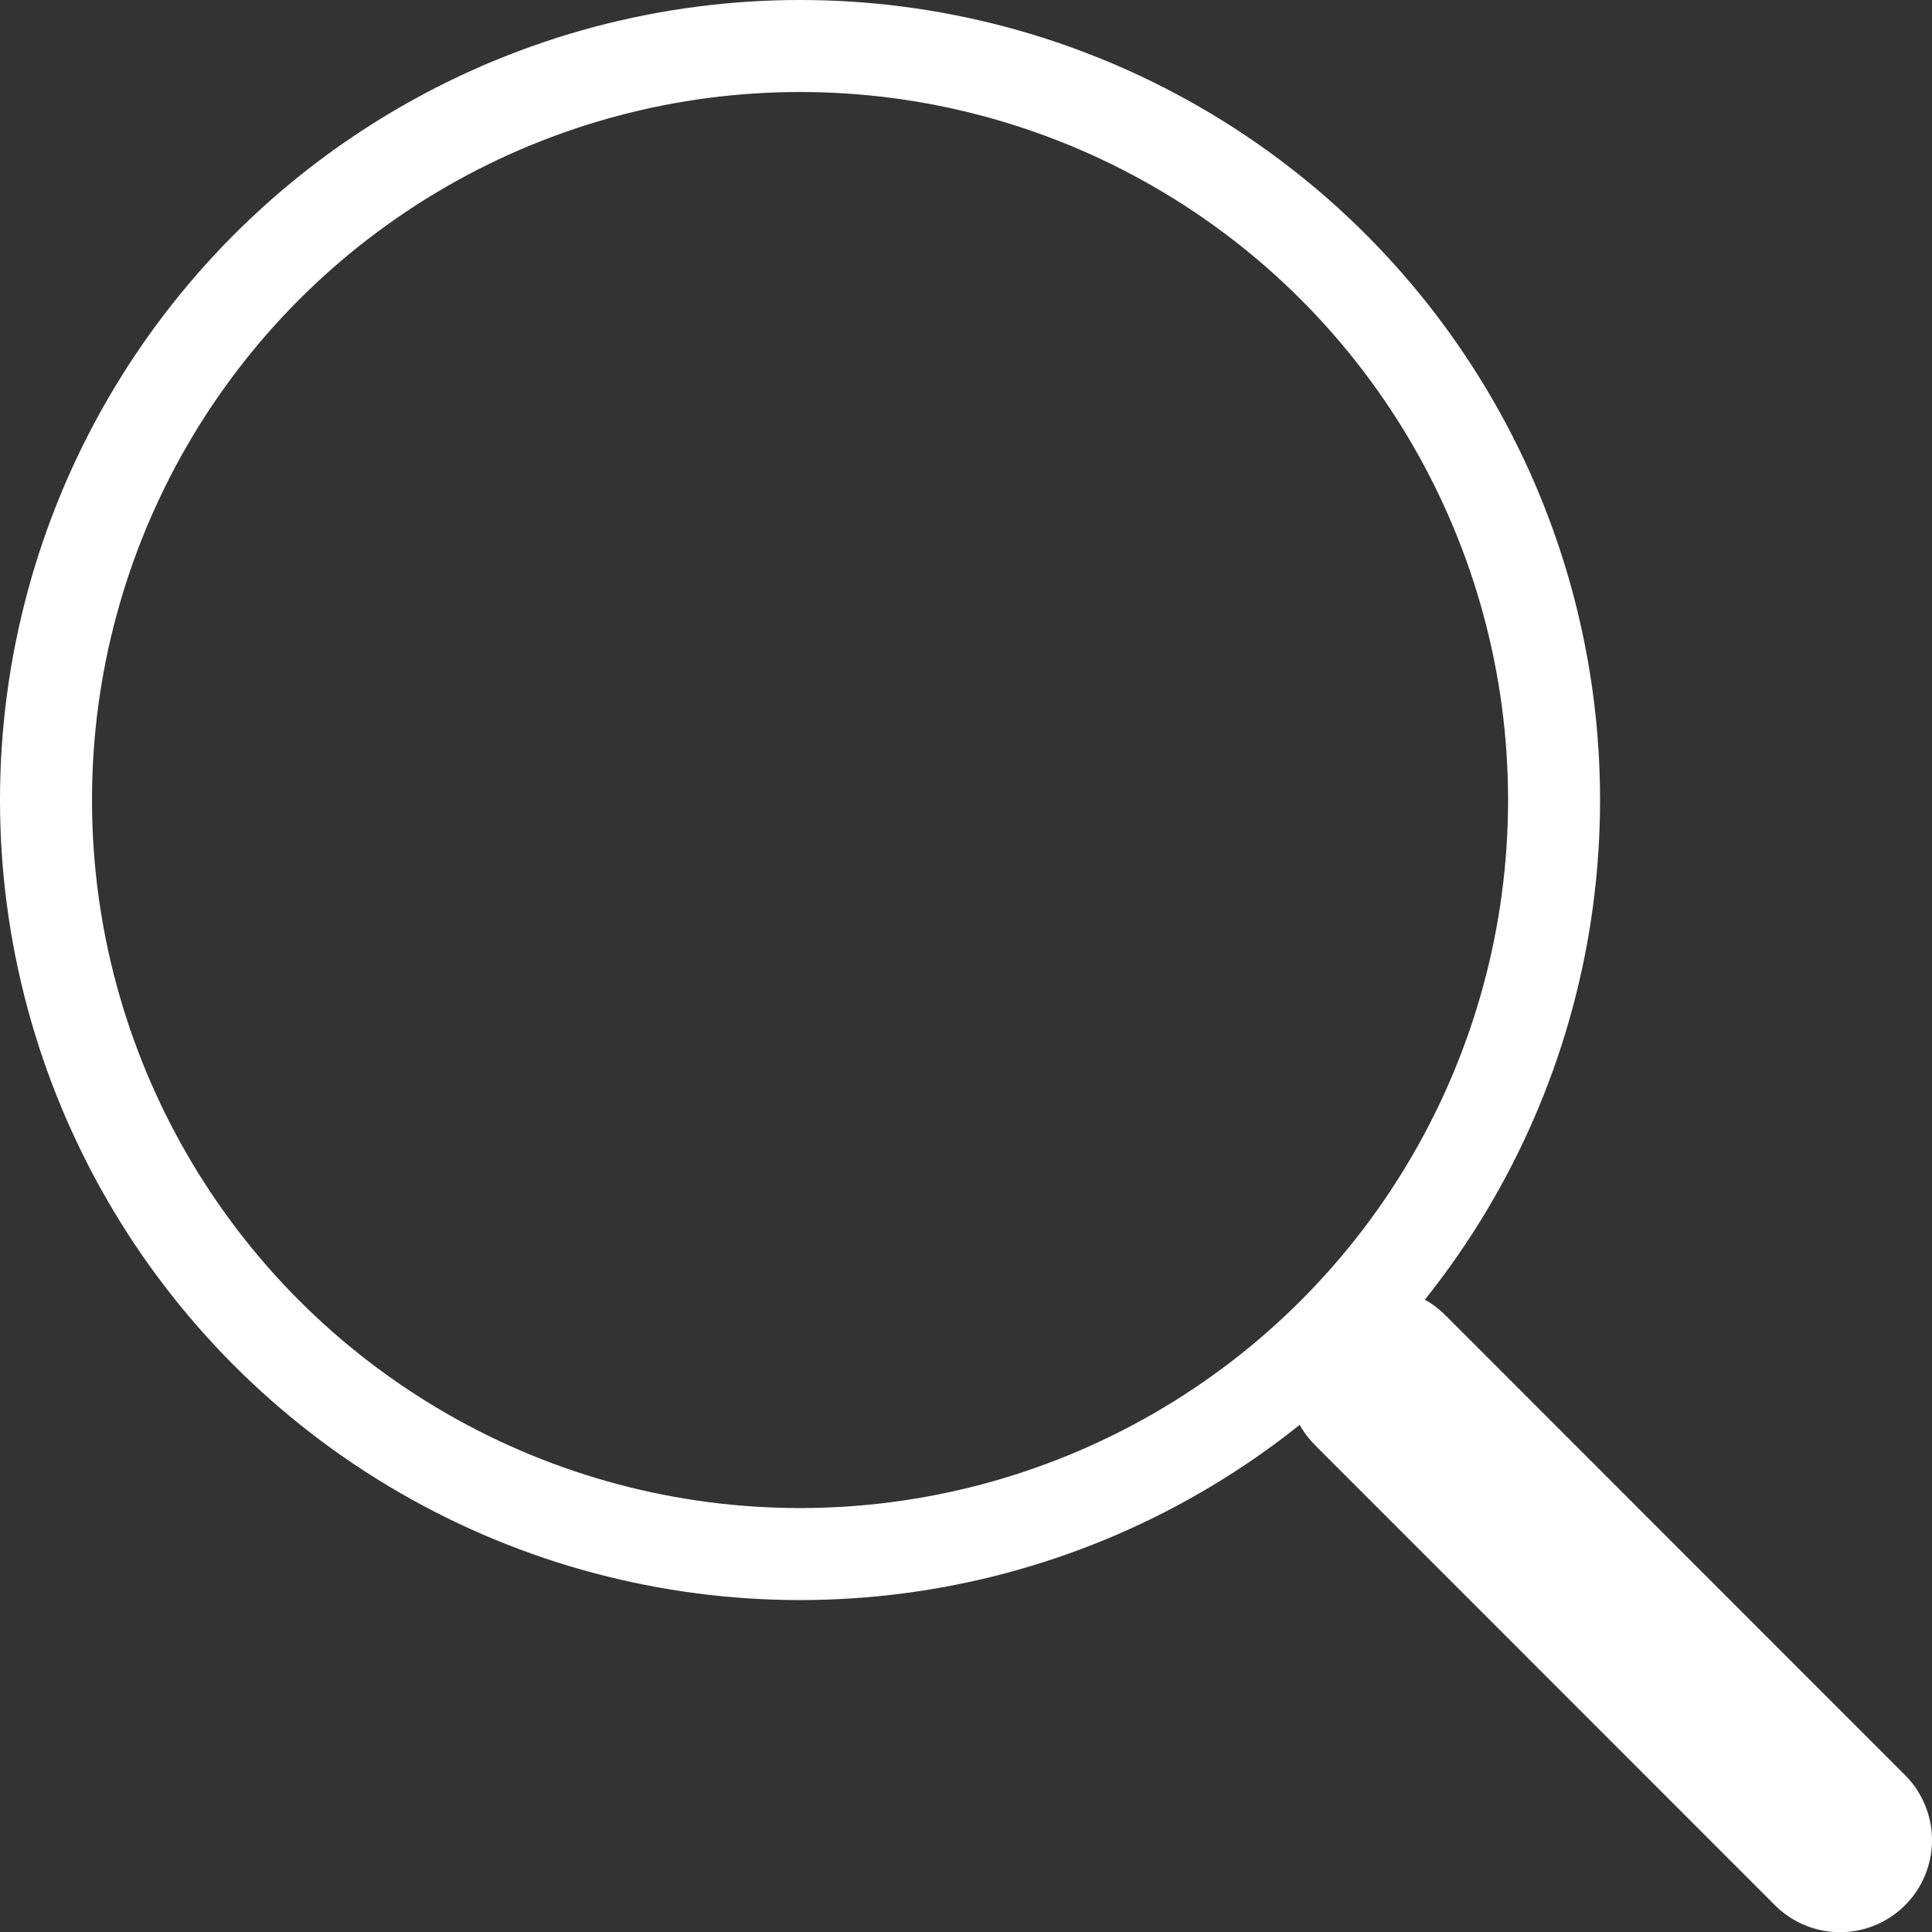 <svg width="21" height="21" viewBox="0 0 21 21" fill="none" xmlns="http://www.w3.org/2000/svg">
<rect x="0" y="0" width="21" height="21" fill="#333333" stroke="none"/>
<circle cx="8.696" cy="8.696" r="8.196" stroke="white"/>
<path d="M15 15C17.148 17.148 17.852 17.853 20 20.002" stroke="white" stroke-width="2" stroke-linecap="round"/>
</svg>
